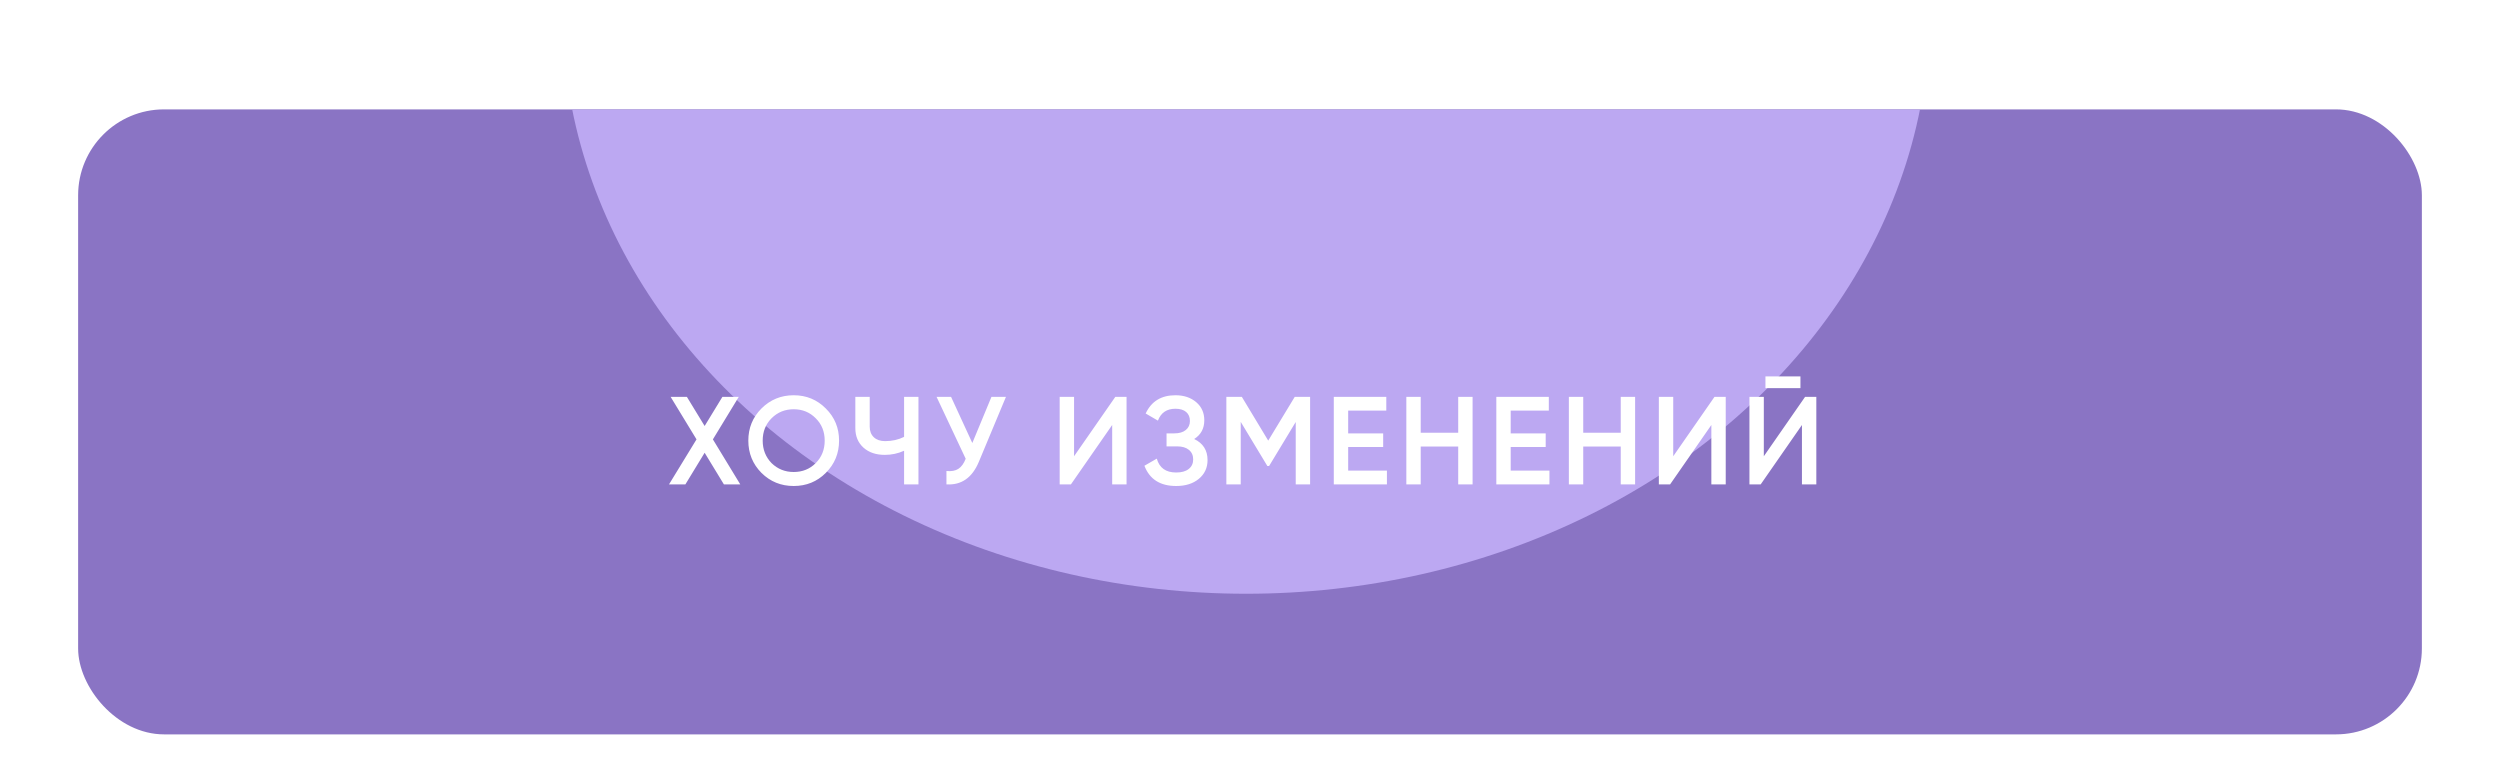 <?xml version="1.0" encoding="UTF-8"?> <svg xmlns="http://www.w3.org/2000/svg" width="320" height="100" viewBox="0 0 320 100" fill="none"> <g filter="url(#filter0_di_23_186)"> <g clip-path="url(#clip0_23_186)"> <rect x="10" y="6" width="300" height="80" rx="11" fill="#8A74C4"></rect> <g filter="url(#filter1_f_23_186)"> <ellipse cx="159.5" cy="-6.5" rx="87.5" ry="74.5" fill="#BCA8F2"></ellipse> </g> <g filter="url(#filter2_d_23_186)"> <path d="M91.25 47.24L94.754 53H92.658L90.194 48.952L87.73 53H85.634L89.154 47.24L85.842 41.8H87.922L90.194 45.528L92.466 41.8H94.562L91.25 47.24ZM105.705 51.528C104.585 52.648 103.214 53.208 101.593 53.208C99.972 53.208 98.596 52.648 97.465 51.528C96.345 50.397 95.785 49.021 95.785 47.4C95.785 45.779 96.345 44.408 97.465 43.288C98.596 42.157 99.972 41.592 101.593 41.592C103.214 41.592 104.585 42.157 105.705 43.288C106.836 44.408 107.401 45.779 107.401 47.4C107.401 49.021 106.836 50.397 105.705 51.528ZM98.761 50.28C99.54 51.037 100.484 51.416 101.593 51.416C102.713 51.416 103.652 51.037 104.409 50.28C105.177 49.512 105.561 48.552 105.561 47.4C105.561 46.248 105.177 45.293 104.409 44.536C103.652 43.768 102.713 43.384 101.593 43.384C100.473 43.384 99.529 43.768 98.761 44.536C98.004 45.293 97.625 46.248 97.625 47.4C97.625 48.541 98.004 49.501 98.761 50.28ZM115.723 46.92V41.8H117.563V53H115.723V48.696C114.944 49.048 114.123 49.224 113.259 49.224C112.128 49.224 111.216 48.915 110.523 48.296C109.83 47.667 109.483 46.835 109.483 45.8V41.8H111.323V45.608C111.323 46.184 111.499 46.637 111.851 46.968C112.203 47.299 112.683 47.464 113.291 47.464C114.187 47.464 114.998 47.283 115.723 46.92ZM124.457 47.704L126.905 41.8H128.761L125.289 50.12C124.436 52.157 123.055 53.117 121.145 53V51.288C121.775 51.352 122.281 51.261 122.665 51.016C123.06 50.76 123.375 50.328 123.609 49.72L119.881 41.8H121.737L124.457 47.704ZM144.199 53H142.359V45.4L137.079 53H135.639V41.8H137.479V49.4L142.759 41.8H144.199V53ZM152.854 47.192C153.995 47.736 154.566 48.637 154.566 49.896C154.566 50.877 154.192 51.677 153.446 52.296C152.71 52.904 151.744 53.208 150.55 53.208C148.502 53.208 147.147 52.344 146.486 50.616L148.07 49.704C148.4 50.888 149.227 51.48 150.55 51.48C151.243 51.48 151.776 51.331 152.15 51.032C152.534 50.733 152.726 50.323 152.726 49.8C152.726 49.288 152.544 48.883 152.182 48.584C151.819 48.285 151.318 48.136 150.678 48.136H149.318V46.472H150.31C150.939 46.472 151.43 46.328 151.782 46.04C152.134 45.752 152.31 45.368 152.31 44.888C152.31 44.397 152.15 44.013 151.83 43.736C151.51 43.459 151.051 43.32 150.454 43.32C149.344 43.32 148.598 43.827 148.214 44.84L146.646 43.928C147.371 42.371 148.64 41.592 150.454 41.592C151.542 41.592 152.432 41.891 153.126 42.488C153.808 43.075 154.15 43.843 154.15 44.792C154.15 45.848 153.718 46.648 152.854 47.192ZM165.725 41.8H167.693V53H165.853V45.016L162.445 50.648H162.221L158.813 45V53H156.973V41.8H158.957L162.333 47.4L165.725 41.8ZM172.566 48.216V51.24H177.526V53H170.726V41.8H177.446V43.56H172.566V46.472H177.046V48.216H172.566ZM186.651 46.392V41.8H188.491V53H186.651V48.152H181.851V53H180.011V41.8H181.851V46.392H186.651ZM193.369 48.216V51.24H198.329V53H191.529V41.8H198.249V43.56H193.369V46.472H197.849V48.216H193.369ZM207.454 46.392V41.8H209.294V53H207.454V48.152H202.654V53H200.814V41.8H202.654V46.392H207.454ZM220.893 53H219.053V45.4L213.773 53H212.333V41.8H214.173V49.4L219.453 41.8H220.893V53ZM230.457 40.68H225.977V39.176H230.457V40.68ZM232.489 53H230.649V45.4L225.369 53H223.929V41.8H225.769V49.4L231.049 41.8H232.489V53Z" fill="white"></path> </g> </g> </g> <defs> <filter id="filter0_di_23_186" x="0" y="0" width="320" height="100" filterUnits="userSpaceOnUse" color-interpolation-filters="sRGB"> <feFlood flood-opacity="0" result="BackgroundImageFix"></feFlood> <feColorMatrix in="SourceAlpha" type="matrix" values="0 0 0 0 0 0 0 0 0 0 0 0 0 0 0 0 0 0 127 0" result="hardAlpha"></feColorMatrix> <feOffset dy="4"></feOffset> <feGaussianBlur stdDeviation="5"></feGaussianBlur> <feComposite in2="hardAlpha" operator="out"></feComposite> <feColorMatrix type="matrix" values="0 0 0 0 0 0 0 0 0 0 0 0 0 0 0 0 0 0 0.25 0"></feColorMatrix> <feBlend mode="normal" in2="BackgroundImageFix" result="effect1_dropShadow_23_186"></feBlend> <feBlend mode="normal" in="SourceGraphic" in2="effect1_dropShadow_23_186" result="shape"></feBlend> <feColorMatrix in="SourceAlpha" type="matrix" values="0 0 0 0 0 0 0 0 0 0 0 0 0 0 0 0 0 0 127 0" result="hardAlpha"></feColorMatrix> <feOffset dy="4"></feOffset> <feGaussianBlur stdDeviation="2"></feGaussianBlur> <feComposite in2="hardAlpha" operator="arithmetic" k2="-1" k3="1"></feComposite> <feColorMatrix type="matrix" values="0 0 0 0 0.667 0 0 0 0 0.576 0 0 0 0 0.904 0 0 0 1 0"></feColorMatrix> <feBlend mode="normal" in2="shape" result="effect2_innerShadow_23_186"></feBlend> </filter> <filter id="filter1_f_23_186" x="28" y="-125" width="263" height="237" filterUnits="userSpaceOnUse" color-interpolation-filters="sRGB"> <feFlood flood-opacity="0" result="BackgroundImageFix"></feFlood> <feBlend mode="normal" in="SourceGraphic" in2="BackgroundImageFix" result="shape"></feBlend> <feGaussianBlur stdDeviation="22" result="effect1_foregroundBlur_23_186"></feGaussianBlur> </filter> <filter id="filter2_d_23_186" x="81.634" y="36.176" width="154.856" height="22.032" filterUnits="userSpaceOnUse" color-interpolation-filters="sRGB"> <feFlood flood-opacity="0" result="BackgroundImageFix"></feFlood> <feColorMatrix in="SourceAlpha" type="matrix" values="0 0 0 0 0 0 0 0 0 0 0 0 0 0 0 0 0 0 127 0" result="hardAlpha"></feColorMatrix> <feOffset dy="1"></feOffset> <feGaussianBlur stdDeviation="2"></feGaussianBlur> <feComposite in2="hardAlpha" operator="out"></feComposite> <feColorMatrix type="matrix" values="0 0 0 0 0 0 0 0 0 0 0 0 0 0 0 0 0 0 0.15 0"></feColorMatrix> <feBlend mode="normal" in2="BackgroundImageFix" result="effect1_dropShadow_23_186"></feBlend> <feBlend mode="normal" in="SourceGraphic" in2="effect1_dropShadow_23_186" result="shape"></feBlend> </filter> <clipPath id="clip0_23_186"> <rect x="10" y="6" width="300" height="80" rx="11" fill="white"></rect> </clipPath> </defs> </svg> 